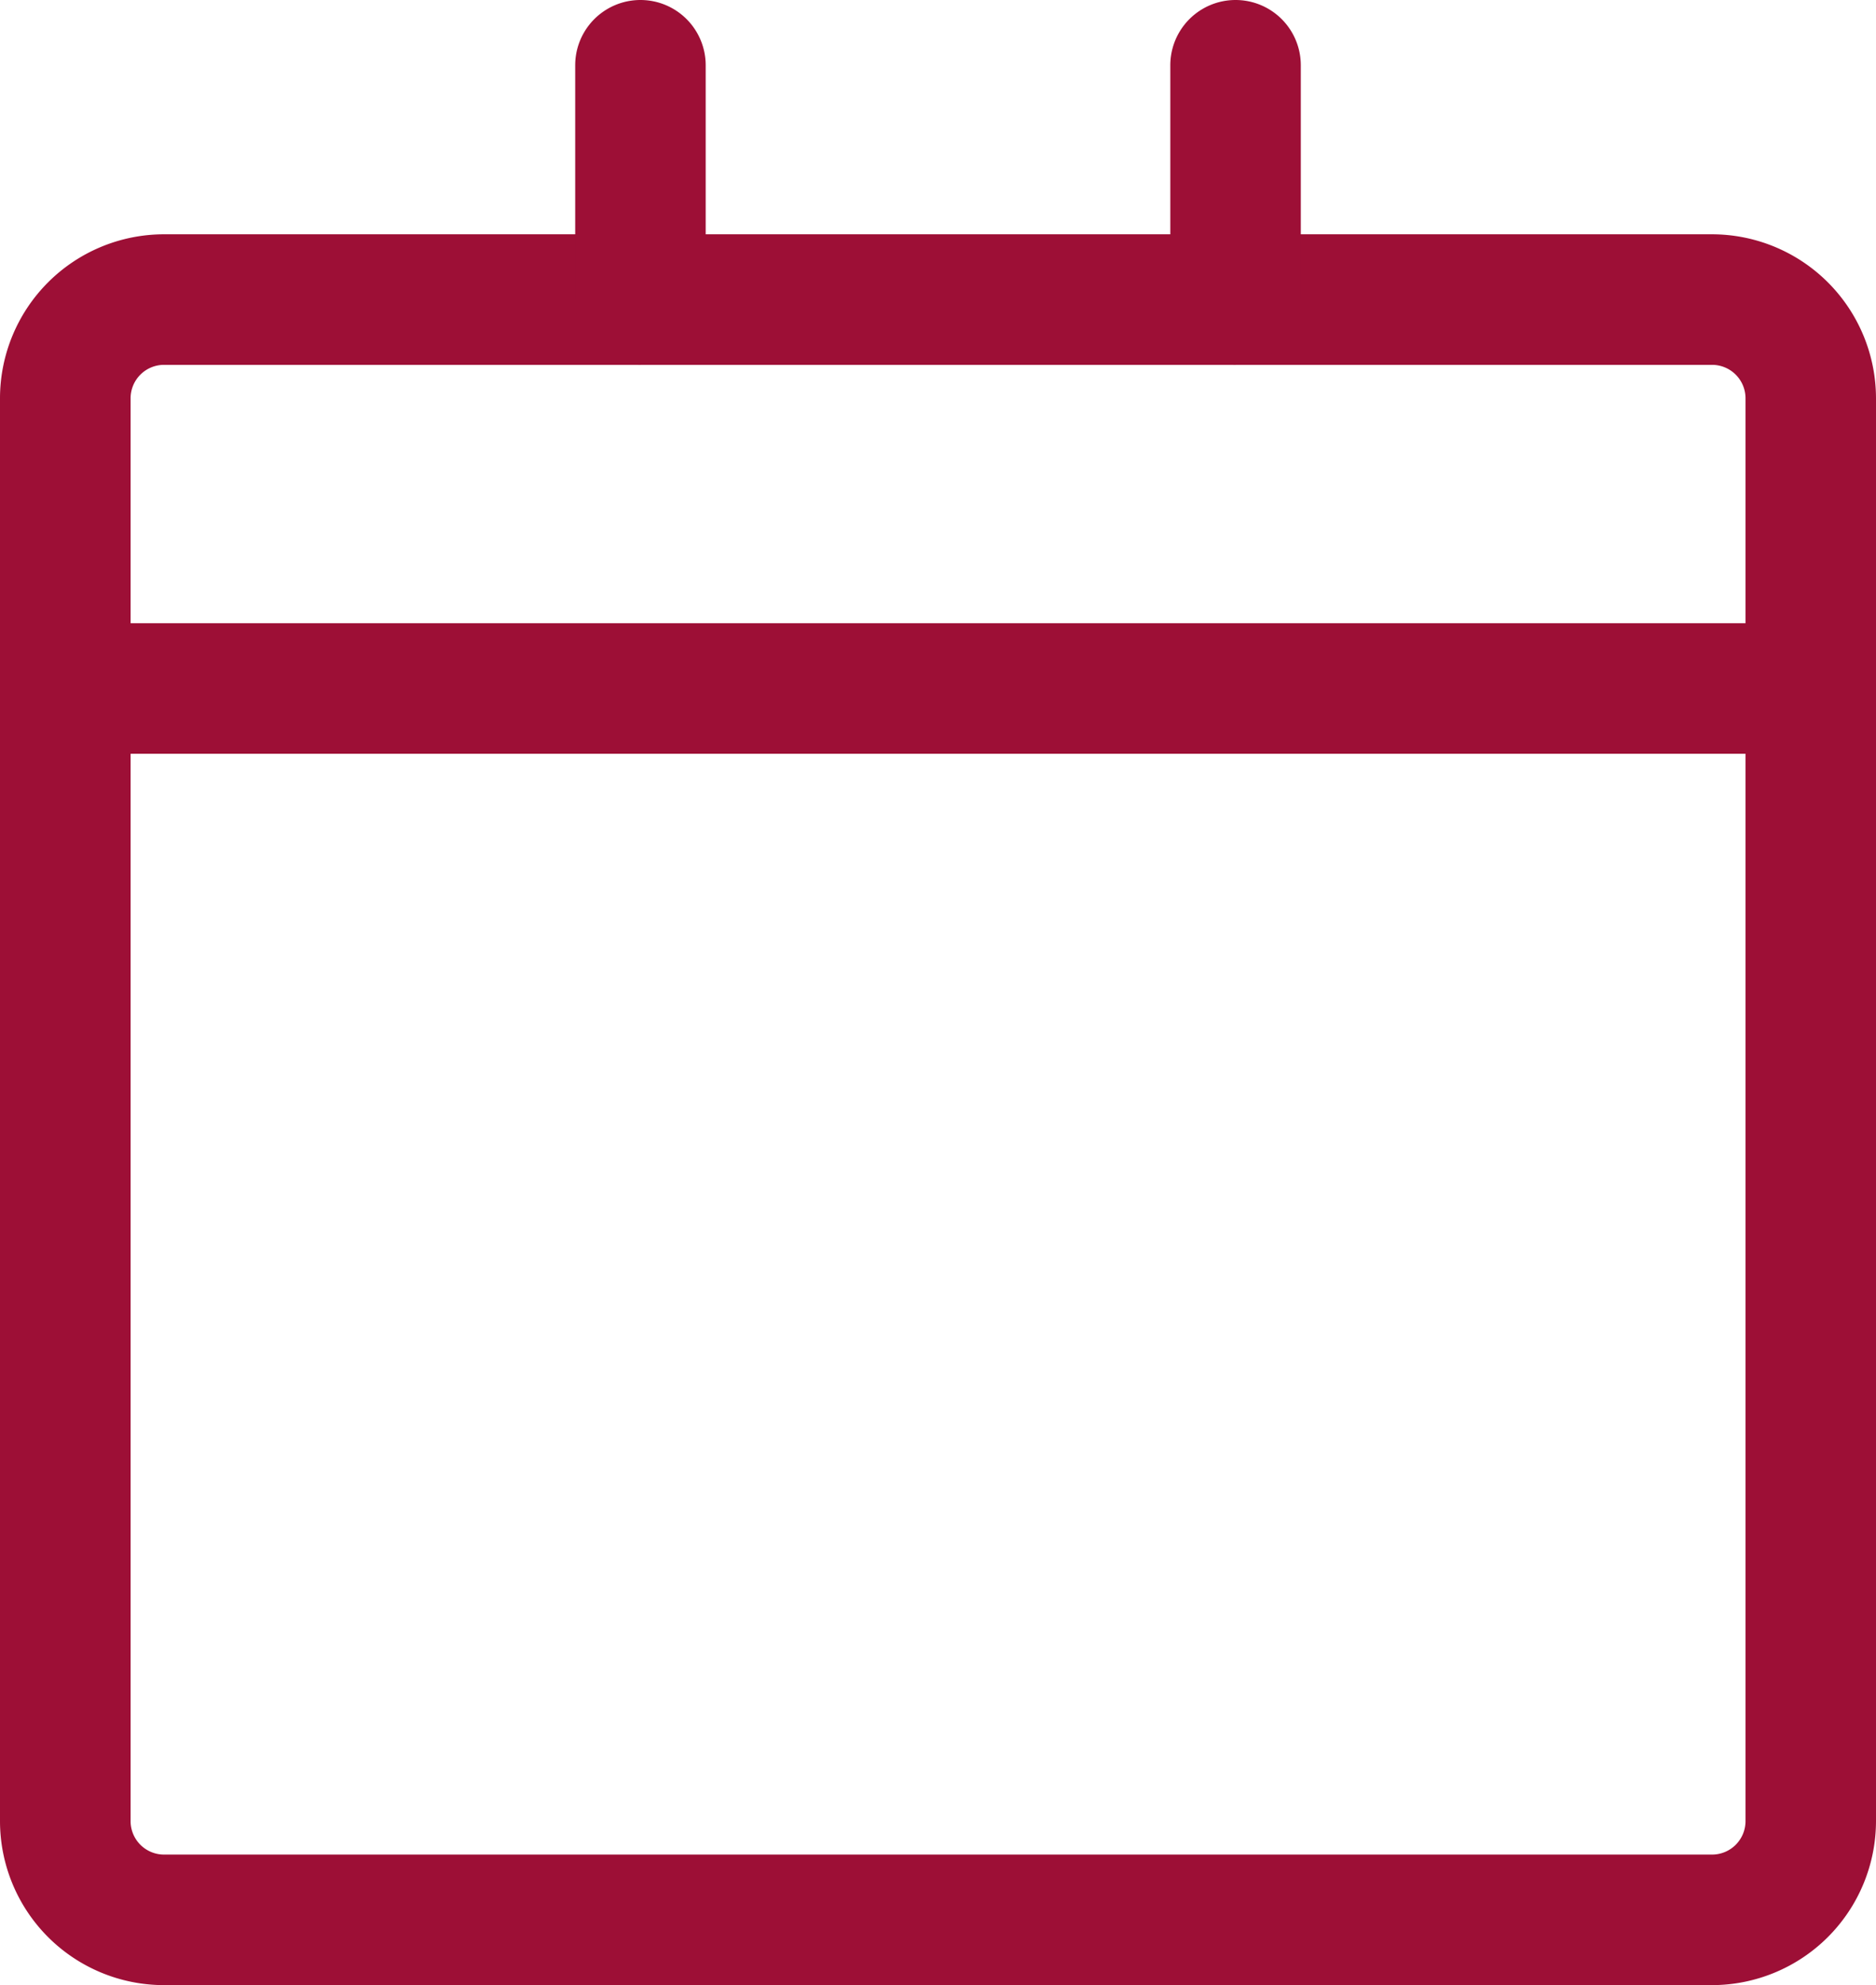 <svg xmlns="http://www.w3.org/2000/svg" xmlns:xlink="http://www.w3.org/1999/xlink" width="18" height="19.038" viewBox="0 0 18 19.038">
  <defs>
    <clipPath id="clip-path">
      <rect id="Rechteck_78" data-name="Rechteck 78" width="18" height="19.038" fill="#9d0f36"/>
    </clipPath>
  </defs>
  <g id="Gruppe_76" data-name="Gruppe 76" transform="translate(0 0)">
    <g id="Gruppe_75" data-name="Gruppe 75" transform="translate(0 0)" clip-path="url(#clip-path)">
      <path id="Pfad_18" data-name="Pfad 18" d="M16.427,25.761H1.573A1.574,1.574,0,0,1,0,24.188V10.543A1.574,1.574,0,0,1,1.573,8.97H16.427A1.575,1.575,0,0,1,18,10.543V24.188a1.575,1.575,0,0,1-1.573,1.573M1.573,10.222a.321.321,0,0,0-.32.321V24.188a.321.321,0,0,0,.32.321H16.427a.321.321,0,0,0,.321-.321V10.543a.321.321,0,0,0-.321-.321Z" transform="translate(0 -6.723)" fill="#9d0f36"/>
      <path id="Pfad_19" data-name="Pfad 19" d="M17.374,25.115H.626a.626.626,0,0,1,0-1.252H17.374a.626.626,0,1,1,0,1.252" transform="translate(0 -17.886)" fill="#9d0f36"/>
      <path id="Pfad_20" data-name="Pfad 20" d="M45.455,3.5a.626.626,0,0,1-.626-.626V.626a.626.626,0,1,1,1.252,0V2.873a.626.626,0,0,1-.626.626" transform="translate(-33.6 0)" fill="#9d0f36"/>
      <path id="Pfad_21" data-name="Pfad 21" d="M22.659,3.5a.626.626,0,0,1-.626-.626V.626a.626.626,0,1,1,1.252,0V2.873a.626.626,0,0,1-.626.626" transform="translate(-16.514 0)" fill="#9d0f36"/>
    </g>
  </g>
</svg>
